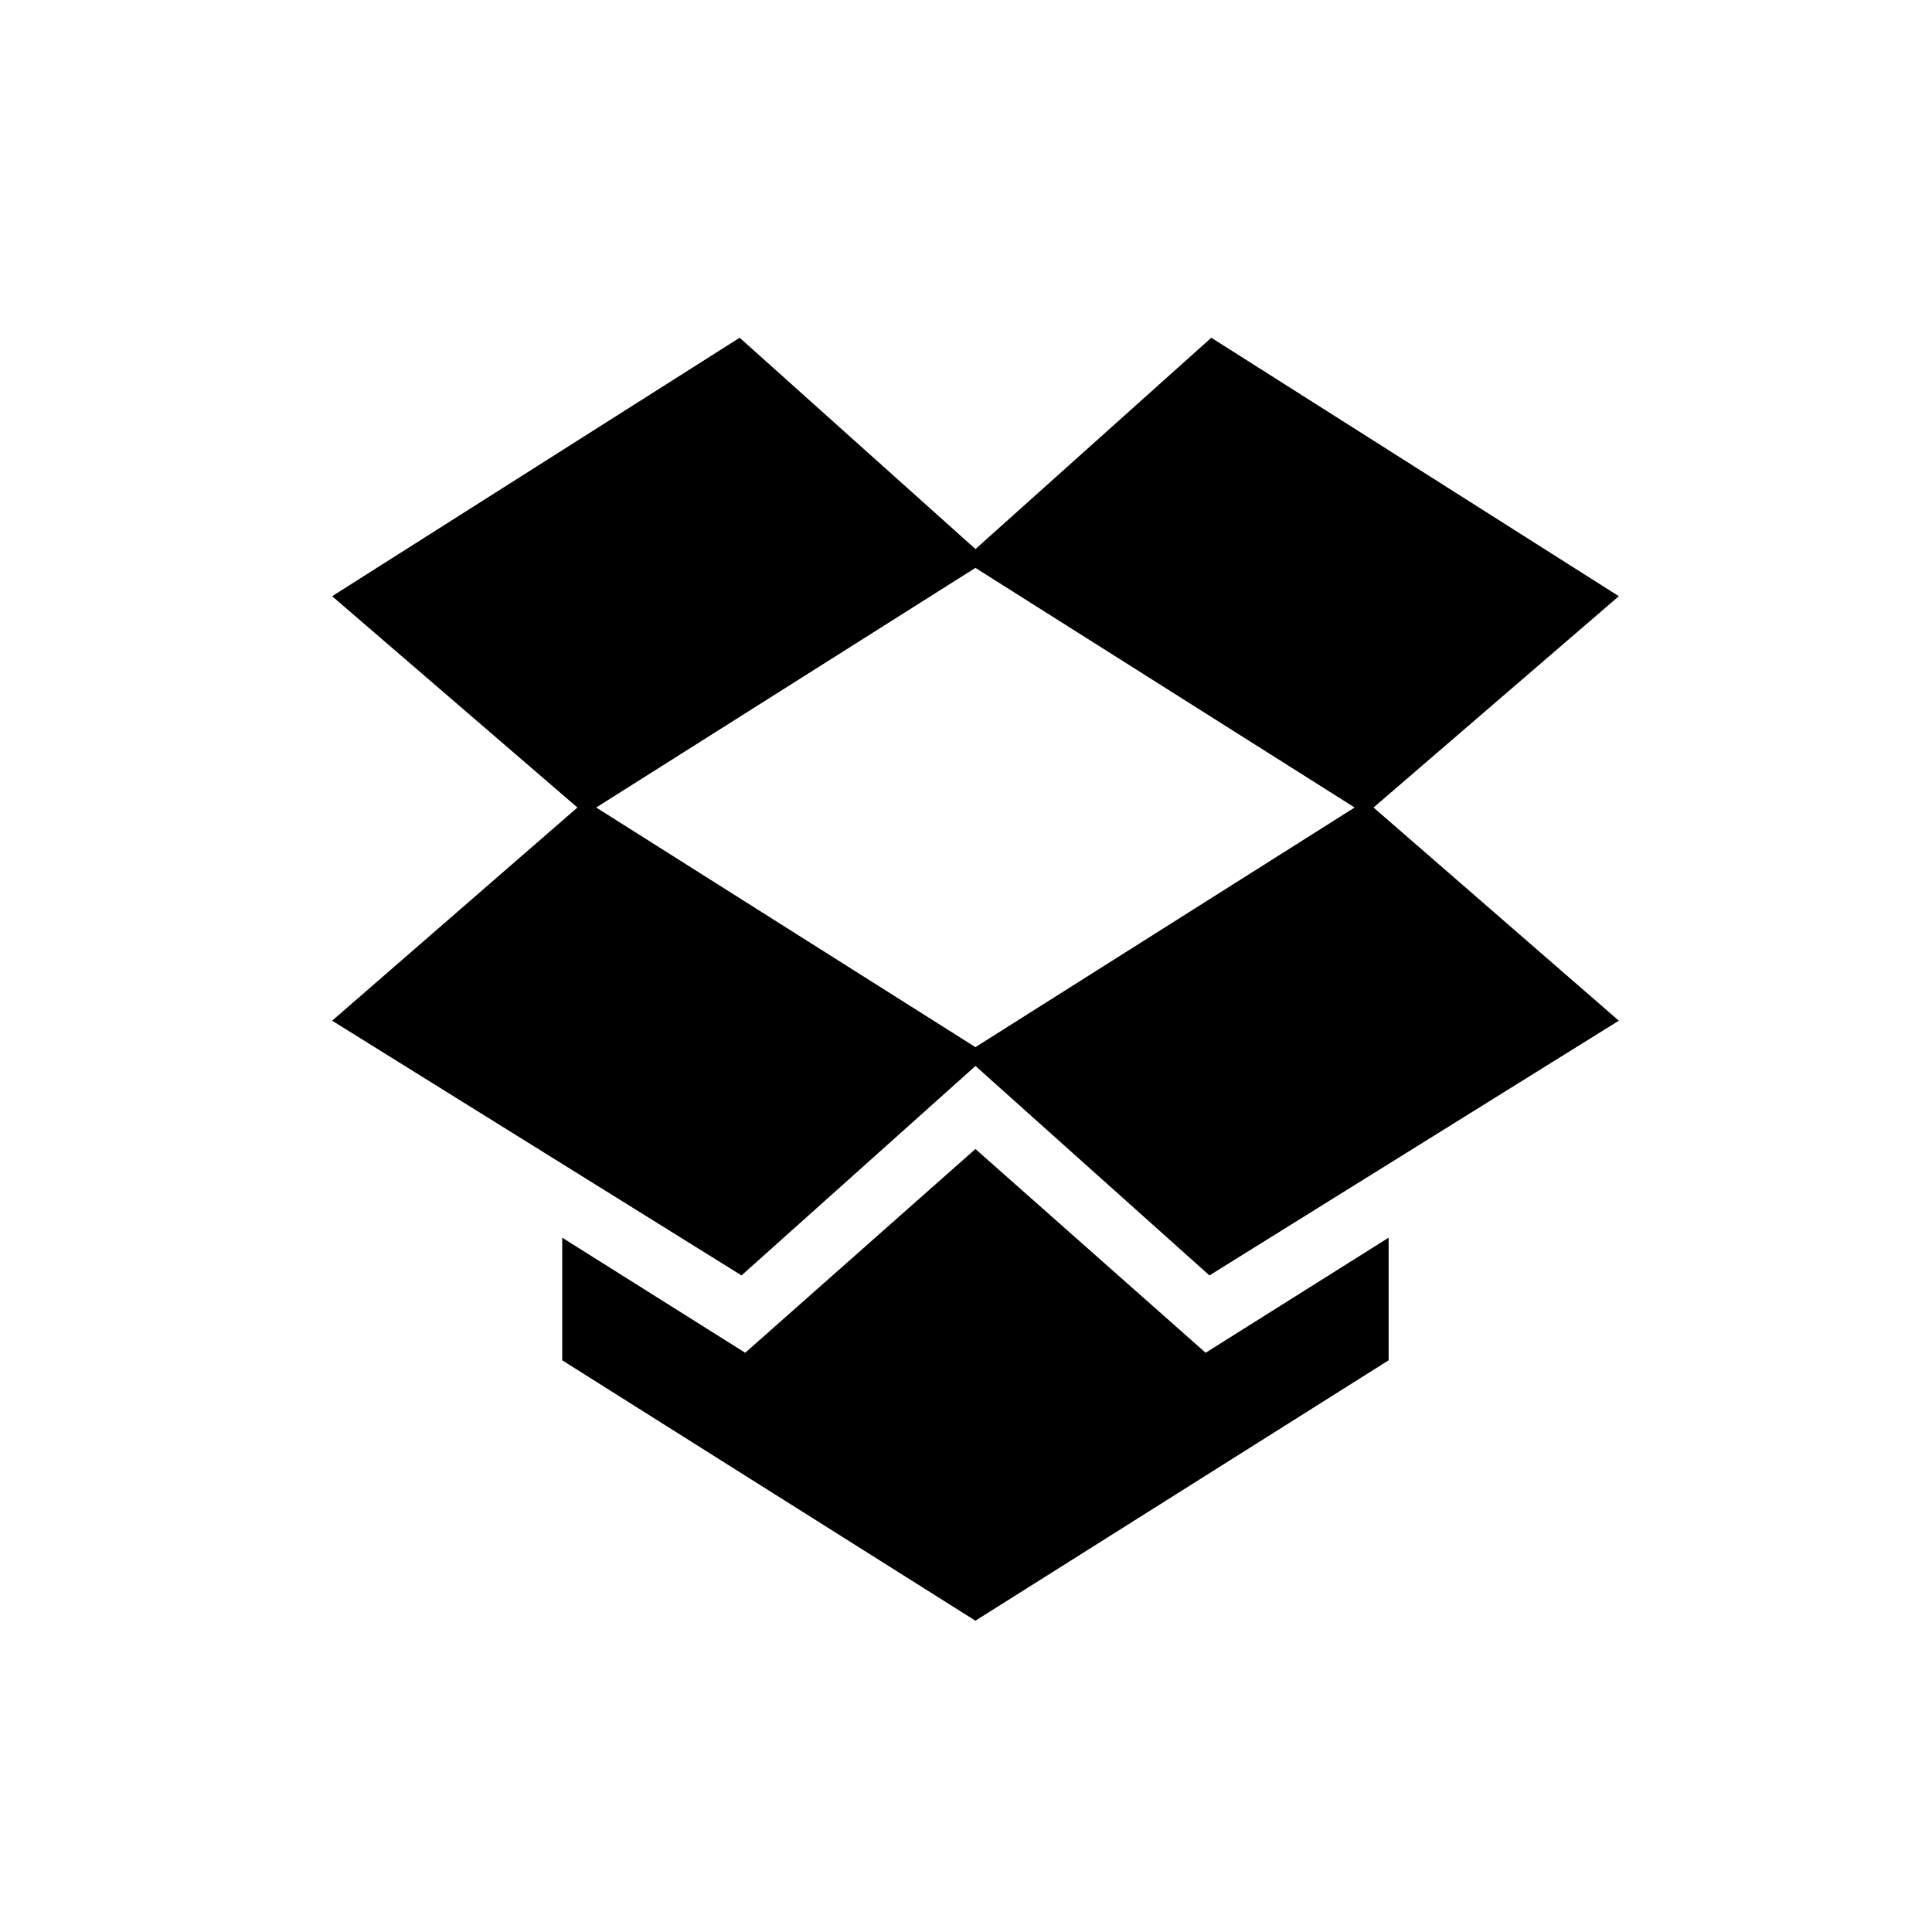 <?xml version="1.0" encoding="utf-8"?>

<svg fill="#000000" width="800px" height="800px" viewBox="-5.5 0 32 32" version="1.1" xmlns="http://www.w3.org/2000/svg">
<title>dropbox</title>
<path d="M21.313 9.875l-4.063 3.5 4.063 3.531-6.781 4.219-3.875-3.469-3.875 3.469-6.781-4.219 4.063-3.531-4.063-3.5 6.75-4.281 3.906 3.5 3.906-3.5zM4.375 13.375l6.281 3.969 6.281-3.969-6.281-3.969zM10.656 19.031l3.813 3.375 3.031-1.906v2.031l-6.844 4.313-6.844-4.313v-2.031l3.031 1.906z"></path>
</svg>
